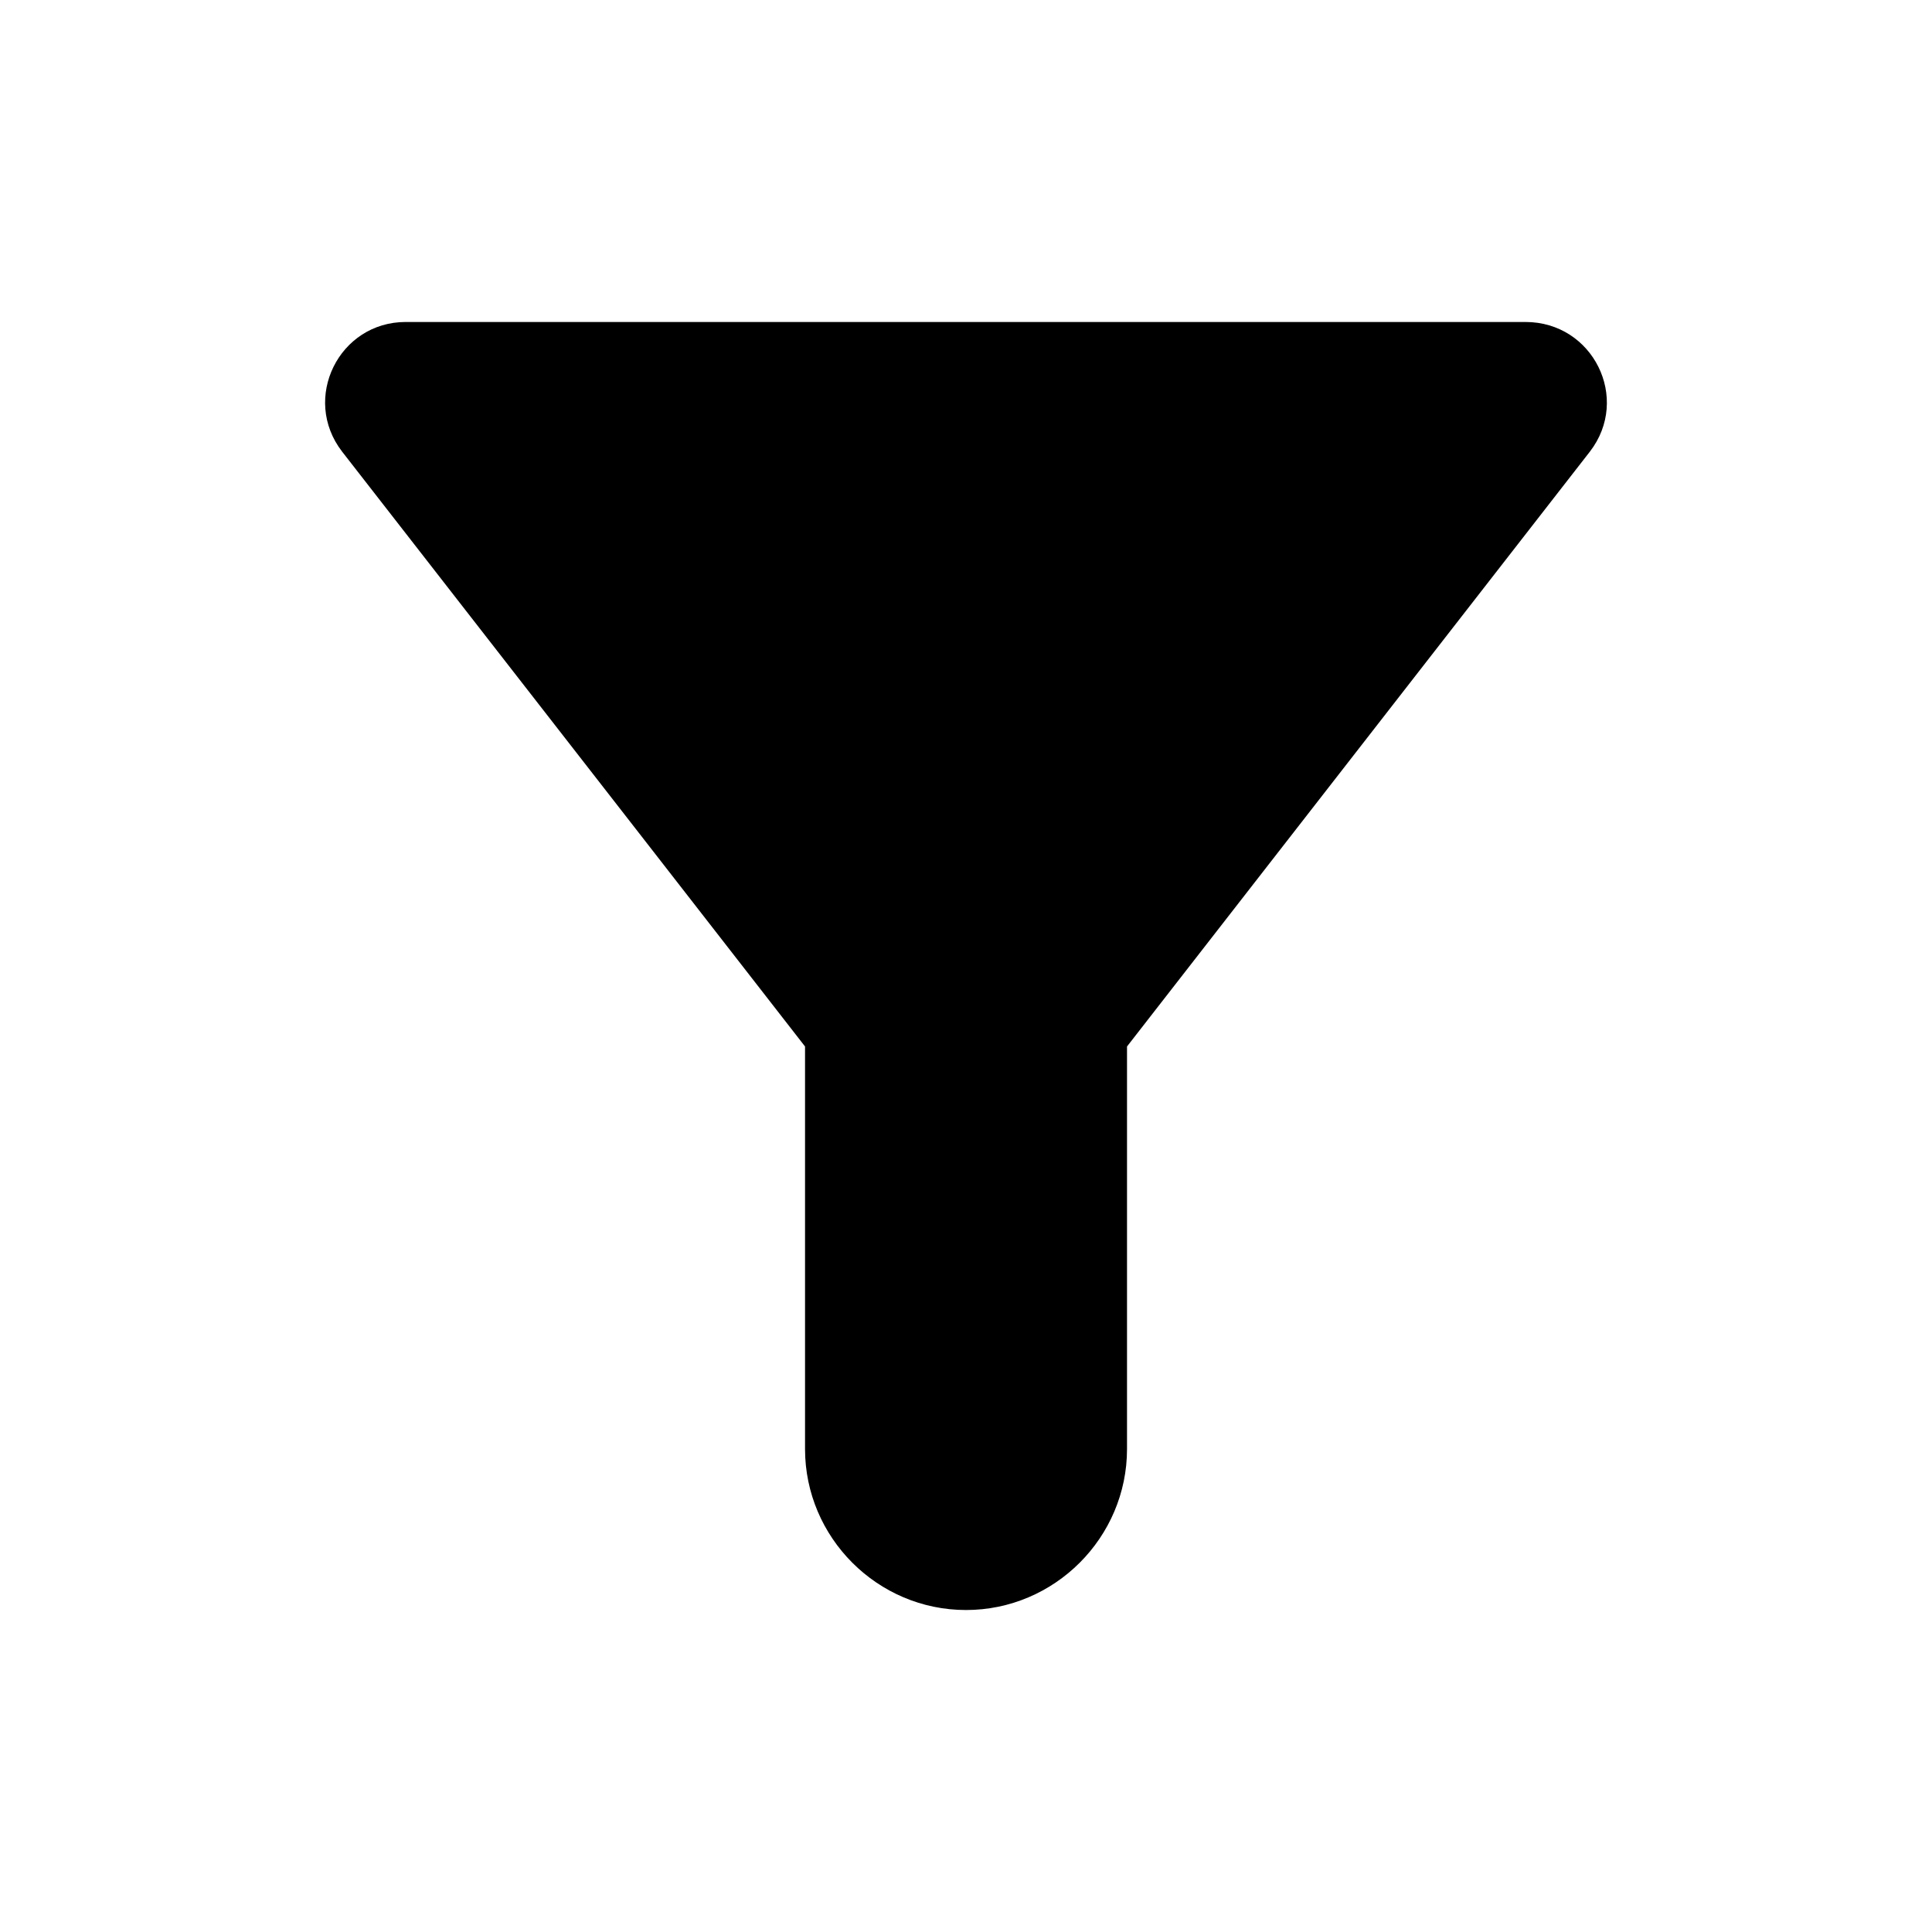 <svg width="38" height="38" viewBox="0 0 38 38" fill="none" xmlns="http://www.w3.org/2000/svg">
<path d="M6.729 8.883C10.403 13.601 15.834 20.583 15.834 20.583V28.5C15.834 30.242 17.259 31.667 19 31.667C20.742 31.667 22.167 30.242 22.167 28.5V20.583C22.167 20.583 27.598 13.601 31.271 8.883C32.078 7.838 31.334 6.333 30.004 6.333H7.98C6.666 6.333 5.922 7.838 6.729 8.883Z" fill="black"/>
</svg>
